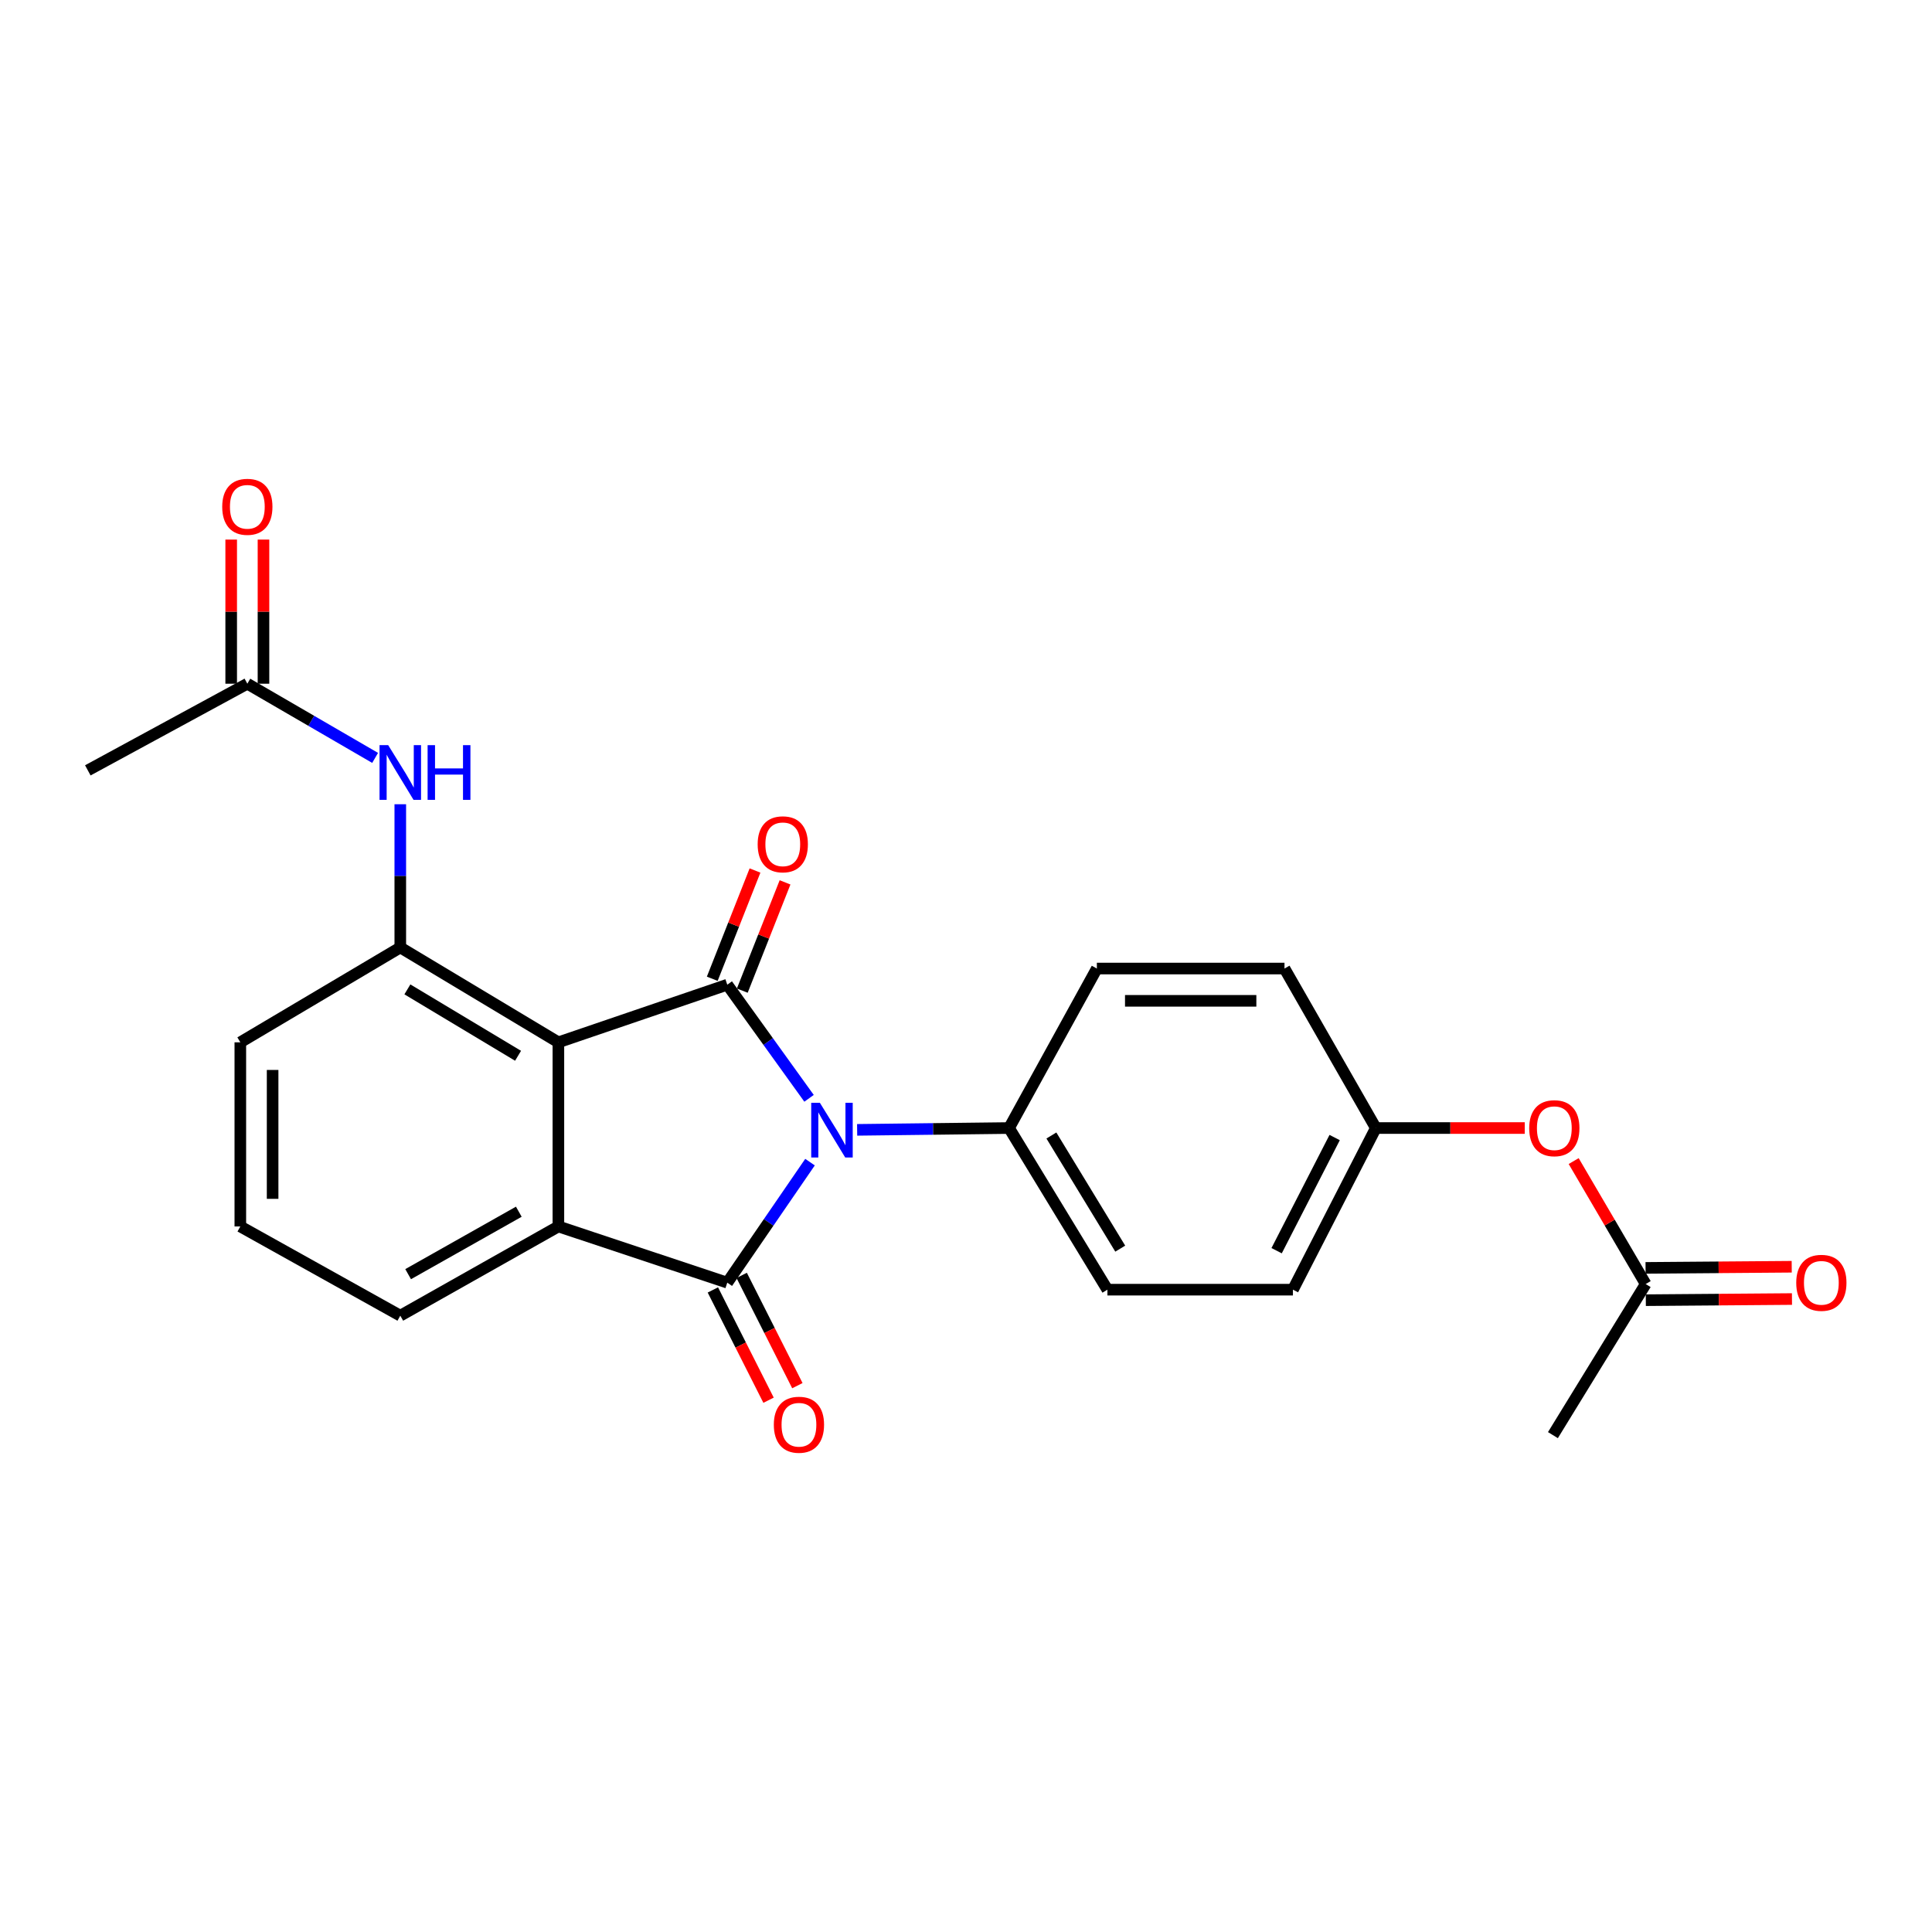 <?xml version='1.0' encoding='iso-8859-1'?>
<svg version='1.1' baseProfile='full'
              xmlns='http://www.w3.org/2000/svg'
                      xmlns:rdkit='http://www.rdkit.org/xml'
                      xmlns:xlink='http://www.w3.org/1999/xlink'
                  xml:space='preserve'
width='1000px' height='1000px' viewBox='0 0 1000 1000'>
<!-- END OF HEADER -->
<rect style='opacity:1.0;fill:#FFFFFF;stroke:none' width='1000' height='1000' x='0' y='0'> </rect>
<path class='bond-0' d='M 418.764,568.487 L 397.6,539.084' style='fill:none;fill-rule:evenodd;stroke:#0000FF;stroke-width:6px;stroke-linecap:butt;stroke-linejoin:miter;stroke-opacity:1' />
<path class='bond-0' d='M 397.6,539.084 L 376.436,509.68' style='fill:none;fill-rule:evenodd;stroke:#000000;stroke-width:6px;stroke-linecap:butt;stroke-linejoin:miter;stroke-opacity:1' />
<path class='bond-1' d='M 419.261,601.52 L 397.848,632.711' style='fill:none;fill-rule:evenodd;stroke:#0000FF;stroke-width:6px;stroke-linecap:butt;stroke-linejoin:miter;stroke-opacity:1' />
<path class='bond-1' d='M 397.848,632.711 L 376.436,663.902' style='fill:none;fill-rule:evenodd;stroke:#000000;stroke-width:6px;stroke-linecap:butt;stroke-linejoin:miter;stroke-opacity:1' />
<path class='bond-6' d='M 443.657,584.811 L 482.97,584.341' style='fill:none;fill-rule:evenodd;stroke:#0000FF;stroke-width:6px;stroke-linecap:butt;stroke-linejoin:miter;stroke-opacity:1' />
<path class='bond-6' d='M 482.97,584.341 L 522.283,583.871' style='fill:none;fill-rule:evenodd;stroke:#000000;stroke-width:6px;stroke-linecap:butt;stroke-linejoin:miter;stroke-opacity:1' />
<path class='bond-2' d='M 376.436,509.68 L 289.022,539.505' style='fill:none;fill-rule:evenodd;stroke:#000000;stroke-width:6px;stroke-linecap:butt;stroke-linejoin:miter;stroke-opacity:1' />
<path class='bond-7' d='M 384.208,512.749 L 395.273,484.731' style='fill:none;fill-rule:evenodd;stroke:#000000;stroke-width:6px;stroke-linecap:butt;stroke-linejoin:miter;stroke-opacity:1' />
<path class='bond-7' d='M 395.273,484.731 L 406.337,456.713' style='fill:none;fill-rule:evenodd;stroke:#FF0000;stroke-width:6px;stroke-linecap:butt;stroke-linejoin:miter;stroke-opacity:1' />
<path class='bond-7' d='M 368.663,506.61 L 379.727,478.592' style='fill:none;fill-rule:evenodd;stroke:#000000;stroke-width:6px;stroke-linecap:butt;stroke-linejoin:miter;stroke-opacity:1' />
<path class='bond-7' d='M 379.727,478.592 L 390.791,450.574' style='fill:none;fill-rule:evenodd;stroke:#FF0000;stroke-width:6px;stroke-linecap:butt;stroke-linejoin:miter;stroke-opacity:1' />
<path class='bond-3' d='M 376.436,663.902 L 289.022,634.811' style='fill:none;fill-rule:evenodd;stroke:#000000;stroke-width:6px;stroke-linecap:butt;stroke-linejoin:miter;stroke-opacity:1' />
<path class='bond-8' d='M 368.976,667.669 L 383.388,696.21' style='fill:none;fill-rule:evenodd;stroke:#000000;stroke-width:6px;stroke-linecap:butt;stroke-linejoin:miter;stroke-opacity:1' />
<path class='bond-8' d='M 383.388,696.21 L 397.801,724.75' style='fill:none;fill-rule:evenodd;stroke:#FF0000;stroke-width:6px;stroke-linecap:butt;stroke-linejoin:miter;stroke-opacity:1' />
<path class='bond-8' d='M 383.895,660.135 L 398.308,688.675' style='fill:none;fill-rule:evenodd;stroke:#000000;stroke-width:6px;stroke-linecap:butt;stroke-linejoin:miter;stroke-opacity:1' />
<path class='bond-8' d='M 398.308,688.675 L 412.72,717.215' style='fill:none;fill-rule:evenodd;stroke:#FF0000;stroke-width:6px;stroke-linecap:butt;stroke-linejoin:miter;stroke-opacity:1' />
<path class='bond-4' d='M 289.022,539.505 L 207.189,490.403' style='fill:none;fill-rule:evenodd;stroke:#000000;stroke-width:6px;stroke-linecap:butt;stroke-linejoin:miter;stroke-opacity:1' />
<path class='bond-4' d='M 268.148,546.471 L 210.865,512.1' style='fill:none;fill-rule:evenodd;stroke:#000000;stroke-width:6px;stroke-linecap:butt;stroke-linejoin:miter;stroke-opacity:1' />
<path class='bond-24' d='M 289.022,539.505 L 289.022,634.811' style='fill:none;fill-rule:evenodd;stroke:#000000;stroke-width:6px;stroke-linecap:butt;stroke-linejoin:miter;stroke-opacity:1' />
<path class='bond-17' d='M 289.022,634.811 L 207.189,680.988' style='fill:none;fill-rule:evenodd;stroke:#000000;stroke-width:6px;stroke-linecap:butt;stroke-linejoin:miter;stroke-opacity:1' />
<path class='bond-17' d='M 268.533,627.181 L 211.25,659.505' style='fill:none;fill-rule:evenodd;stroke:#000000;stroke-width:6px;stroke-linecap:butt;stroke-linejoin:miter;stroke-opacity:1' />
<path class='bond-5' d='M 207.189,490.403 L 207.189,453.339' style='fill:none;fill-rule:evenodd;stroke:#000000;stroke-width:6px;stroke-linecap:butt;stroke-linejoin:miter;stroke-opacity:1' />
<path class='bond-5' d='M 207.189,453.339 L 207.189,416.275' style='fill:none;fill-rule:evenodd;stroke:#0000FF;stroke-width:6px;stroke-linecap:butt;stroke-linejoin:miter;stroke-opacity:1' />
<path class='bond-20' d='M 207.189,490.403 L 124.39,539.505' style='fill:none;fill-rule:evenodd;stroke:#000000;stroke-width:6px;stroke-linecap:butt;stroke-linejoin:miter;stroke-opacity:1' />
<path class='bond-9' d='M 194.16,392.287 L 161.091,373.087' style='fill:none;fill-rule:evenodd;stroke:#0000FF;stroke-width:6px;stroke-linecap:butt;stroke-linejoin:miter;stroke-opacity:1' />
<path class='bond-9' d='M 161.091,373.087 L 128.021,353.888' style='fill:none;fill-rule:evenodd;stroke:#000000;stroke-width:6px;stroke-linecap:butt;stroke-linejoin:miter;stroke-opacity:1' />
<path class='bond-14' d='M 522.283,583.871 L 573.195,667.533' style='fill:none;fill-rule:evenodd;stroke:#000000;stroke-width:6px;stroke-linecap:butt;stroke-linejoin:miter;stroke-opacity:1' />
<path class='bond-14' d='M 544.197,587.731 L 579.836,646.295' style='fill:none;fill-rule:evenodd;stroke:#000000;stroke-width:6px;stroke-linecap:butt;stroke-linejoin:miter;stroke-opacity:1' />
<path class='bond-15' d='M 522.283,583.871 L 567.735,501.314' style='fill:none;fill-rule:evenodd;stroke:#000000;stroke-width:6px;stroke-linecap:butt;stroke-linejoin:miter;stroke-opacity:1' />
<path class='bond-12' d='M 136.378,353.888 L 136.378,316.59' style='fill:none;fill-rule:evenodd;stroke:#000000;stroke-width:6px;stroke-linecap:butt;stroke-linejoin:miter;stroke-opacity:1' />
<path class='bond-12' d='M 136.378,316.59 L 136.378,279.291' style='fill:none;fill-rule:evenodd;stroke:#FF0000;stroke-width:6px;stroke-linecap:butt;stroke-linejoin:miter;stroke-opacity:1' />
<path class='bond-12' d='M 119.664,353.888 L 119.664,316.59' style='fill:none;fill-rule:evenodd;stroke:#000000;stroke-width:6px;stroke-linecap:butt;stroke-linejoin:miter;stroke-opacity:1' />
<path class='bond-12' d='M 119.664,316.59 L 119.664,279.291' style='fill:none;fill-rule:evenodd;stroke:#FF0000;stroke-width:6px;stroke-linecap:butt;stroke-linejoin:miter;stroke-opacity:1' />
<path class='bond-22' d='M 128.021,353.888 L 45.455,398.737' style='fill:none;fill-rule:evenodd;stroke:#000000;stroke-width:6px;stroke-linecap:butt;stroke-linejoin:miter;stroke-opacity:1' />
<path class='bond-10' d='M 851.806,664.617 L 833.168,632.794' style='fill:none;fill-rule:evenodd;stroke:#000000;stroke-width:6px;stroke-linecap:butt;stroke-linejoin:miter;stroke-opacity:1' />
<path class='bond-10' d='M 833.168,632.794 L 814.529,600.97' style='fill:none;fill-rule:evenodd;stroke:#FF0000;stroke-width:6px;stroke-linecap:butt;stroke-linejoin:miter;stroke-opacity:1' />
<path class='bond-13' d='M 851.872,672.974 L 889.697,672.677' style='fill:none;fill-rule:evenodd;stroke:#000000;stroke-width:6px;stroke-linecap:butt;stroke-linejoin:miter;stroke-opacity:1' />
<path class='bond-13' d='M 889.697,672.677 L 927.522,672.379' style='fill:none;fill-rule:evenodd;stroke:#FF0000;stroke-width:6px;stroke-linecap:butt;stroke-linejoin:miter;stroke-opacity:1' />
<path class='bond-13' d='M 851.74,656.261 L 889.565,655.963' style='fill:none;fill-rule:evenodd;stroke:#000000;stroke-width:6px;stroke-linecap:butt;stroke-linejoin:miter;stroke-opacity:1' />
<path class='bond-13' d='M 889.565,655.963 L 927.39,655.666' style='fill:none;fill-rule:evenodd;stroke:#FF0000;stroke-width:6px;stroke-linecap:butt;stroke-linejoin:miter;stroke-opacity:1' />
<path class='bond-23' d='M 851.806,664.617 L 803.791,742.82' style='fill:none;fill-rule:evenodd;stroke:#000000;stroke-width:6px;stroke-linecap:butt;stroke-linejoin:miter;stroke-opacity:1' />
<path class='bond-11' d='M 789.205,583.871 L 750.665,583.871' style='fill:none;fill-rule:evenodd;stroke:#FF0000;stroke-width:6px;stroke-linecap:butt;stroke-linejoin:miter;stroke-opacity:1' />
<path class='bond-11' d='M 750.665,583.871 L 712.124,583.871' style='fill:none;fill-rule:evenodd;stroke:#000000;stroke-width:6px;stroke-linecap:butt;stroke-linejoin:miter;stroke-opacity:1' />
<path class='bond-18' d='M 573.195,667.533 L 669.216,667.533' style='fill:none;fill-rule:evenodd;stroke:#000000;stroke-width:6px;stroke-linecap:butt;stroke-linejoin:miter;stroke-opacity:1' />
<path class='bond-19' d='M 567.735,501.314 L 664.852,501.314' style='fill:none;fill-rule:evenodd;stroke:#000000;stroke-width:6px;stroke-linecap:butt;stroke-linejoin:miter;stroke-opacity:1' />
<path class='bond-19' d='M 582.303,518.027 L 650.284,518.027' style='fill:none;fill-rule:evenodd;stroke:#000000;stroke-width:6px;stroke-linecap:butt;stroke-linejoin:miter;stroke-opacity:1' />
<path class='bond-16' d='M 712.124,583.871 L 664.852,501.314' style='fill:none;fill-rule:evenodd;stroke:#000000;stroke-width:6px;stroke-linecap:butt;stroke-linejoin:miter;stroke-opacity:1' />
<path class='bond-25' d='M 712.124,583.871 L 669.216,667.533' style='fill:none;fill-rule:evenodd;stroke:#000000;stroke-width:6px;stroke-linecap:butt;stroke-linejoin:miter;stroke-opacity:1' />
<path class='bond-25' d='M 690.816,588.793 L 660.78,647.356' style='fill:none;fill-rule:evenodd;stroke:#000000;stroke-width:6px;stroke-linecap:butt;stroke-linejoin:miter;stroke-opacity:1' />
<path class='bond-21' d='M 207.189,680.988 L 124.39,634.811' style='fill:none;fill-rule:evenodd;stroke:#000000;stroke-width:6px;stroke-linecap:butt;stroke-linejoin:miter;stroke-opacity:1' />
<path class='bond-26' d='M 124.39,539.505 L 124.39,634.811' style='fill:none;fill-rule:evenodd;stroke:#000000;stroke-width:6px;stroke-linecap:butt;stroke-linejoin:miter;stroke-opacity:1' />
<path class='bond-26' d='M 141.104,553.801 L 141.104,620.515' style='fill:none;fill-rule:evenodd;stroke:#000000;stroke-width:6px;stroke-linecap:butt;stroke-linejoin:miter;stroke-opacity:1' />
<path  class='atom-0' d='M 424.366 570.806
L 433.646 585.806
Q 434.566 587.286, 436.046 589.966
Q 437.526 592.646, 437.606 592.806
L 437.606 570.806
L 441.366 570.806
L 441.366 599.126
L 437.486 599.126
L 427.526 582.726
Q 426.366 580.806, 425.126 578.606
Q 423.926 576.406, 423.566 575.726
L 423.566 599.126
L 419.886 599.126
L 419.886 570.806
L 424.366 570.806
' fill='#0000FF'/>
<path  class='atom-6' d='M 200.929 385.691
L 210.209 400.691
Q 211.129 402.171, 212.609 404.851
Q 214.089 407.531, 214.169 407.691
L 214.169 385.691
L 217.929 385.691
L 217.929 414.011
L 214.049 414.011
L 204.089 397.611
Q 202.929 395.691, 201.689 393.491
Q 200.489 391.291, 200.129 390.611
L 200.129 414.011
L 196.449 414.011
L 196.449 385.691
L 200.929 385.691
' fill='#0000FF'/>
<path  class='atom-6' d='M 221.329 385.691
L 225.169 385.691
L 225.169 397.731
L 239.649 397.731
L 239.649 385.691
L 243.489 385.691
L 243.489 414.011
L 239.649 414.011
L 239.649 400.931
L 225.169 400.931
L 225.169 414.011
L 221.329 414.011
L 221.329 385.691
' fill='#0000FF'/>
<path  class='atom-8' d='M 392.165 437.008
Q 392.165 430.208, 395.525 426.408
Q 398.885 422.608, 405.165 422.608
Q 411.445 422.608, 414.805 426.408
Q 418.165 430.208, 418.165 437.008
Q 418.165 443.888, 414.765 447.808
Q 411.365 451.688, 405.165 451.688
Q 398.925 451.688, 395.525 447.808
Q 392.165 443.928, 392.165 437.008
M 405.165 448.488
Q 409.485 448.488, 411.805 445.608
Q 414.165 442.688, 414.165 437.008
Q 414.165 431.448, 411.805 428.648
Q 409.485 425.808, 405.165 425.808
Q 400.845 425.808, 398.485 428.608
Q 396.165 431.408, 396.165 437.008
Q 396.165 442.728, 398.485 445.608
Q 400.845 448.488, 405.165 448.488
' fill='#FF0000'/>
<path  class='atom-9' d='M 400.531 737.44
Q 400.531 730.64, 403.891 726.84
Q 407.251 723.04, 413.531 723.04
Q 419.811 723.04, 423.171 726.84
Q 426.531 730.64, 426.531 737.44
Q 426.531 744.32, 423.131 748.24
Q 419.731 752.12, 413.531 752.12
Q 407.291 752.12, 403.891 748.24
Q 400.531 744.36, 400.531 737.44
M 413.531 748.92
Q 417.851 748.92, 420.171 746.04
Q 422.531 743.12, 422.531 737.44
Q 422.531 731.88, 420.171 729.08
Q 417.851 726.24, 413.531 726.24
Q 409.211 726.24, 406.851 729.04
Q 404.531 731.84, 404.531 737.44
Q 404.531 743.16, 406.851 746.04
Q 409.211 748.92, 413.531 748.92
' fill='#FF0000'/>
<path  class='atom-12' d='M 791.515 583.951
Q 791.515 577.151, 794.875 573.351
Q 798.235 569.551, 804.515 569.551
Q 810.795 569.551, 814.155 573.351
Q 817.515 577.151, 817.515 583.951
Q 817.515 590.831, 814.115 594.751
Q 810.715 598.631, 804.515 598.631
Q 798.275 598.631, 794.875 594.751
Q 791.515 590.871, 791.515 583.951
M 804.515 595.431
Q 808.835 595.431, 811.155 592.551
Q 813.515 589.631, 813.515 583.951
Q 813.515 578.391, 811.155 575.591
Q 808.835 572.751, 804.515 572.751
Q 800.195 572.751, 797.835 575.551
Q 795.515 578.351, 795.515 583.951
Q 795.515 589.671, 797.835 592.551
Q 800.195 595.431, 804.515 595.431
' fill='#FF0000'/>
<path  class='atom-13' d='M 115.021 262.32
Q 115.021 255.52, 118.381 251.72
Q 121.741 247.92, 128.021 247.92
Q 134.301 247.92, 137.661 251.72
Q 141.021 255.52, 141.021 262.32
Q 141.021 269.2, 137.621 273.12
Q 134.221 277, 128.021 277
Q 121.781 277, 118.381 273.12
Q 115.021 269.24, 115.021 262.32
M 128.021 273.8
Q 132.341 273.8, 134.661 270.92
Q 137.021 268, 137.021 262.32
Q 137.021 256.76, 134.661 253.96
Q 132.341 251.12, 128.021 251.12
Q 123.701 251.12, 121.341 253.92
Q 119.021 256.72, 119.021 262.32
Q 119.021 268.04, 121.341 270.92
Q 123.701 273.8, 128.021 273.8
' fill='#FF0000'/>
<path  class='atom-14' d='M 929.729 663.982
Q 929.729 657.182, 933.089 653.382
Q 936.449 649.582, 942.729 649.582
Q 949.009 649.582, 952.369 653.382
Q 955.729 657.182, 955.729 663.982
Q 955.729 670.862, 952.329 674.782
Q 948.929 678.662, 942.729 678.662
Q 936.489 678.662, 933.089 674.782
Q 929.729 670.902, 929.729 663.982
M 942.729 675.462
Q 947.049 675.462, 949.369 672.582
Q 951.729 669.662, 951.729 663.982
Q 951.729 658.422, 949.369 655.622
Q 947.049 652.782, 942.729 652.782
Q 938.409 652.782, 936.049 655.582
Q 933.729 658.382, 933.729 663.982
Q 933.729 669.702, 936.049 672.582
Q 938.409 675.462, 942.729 675.462
' fill='#FF0000'/>
</svg>
